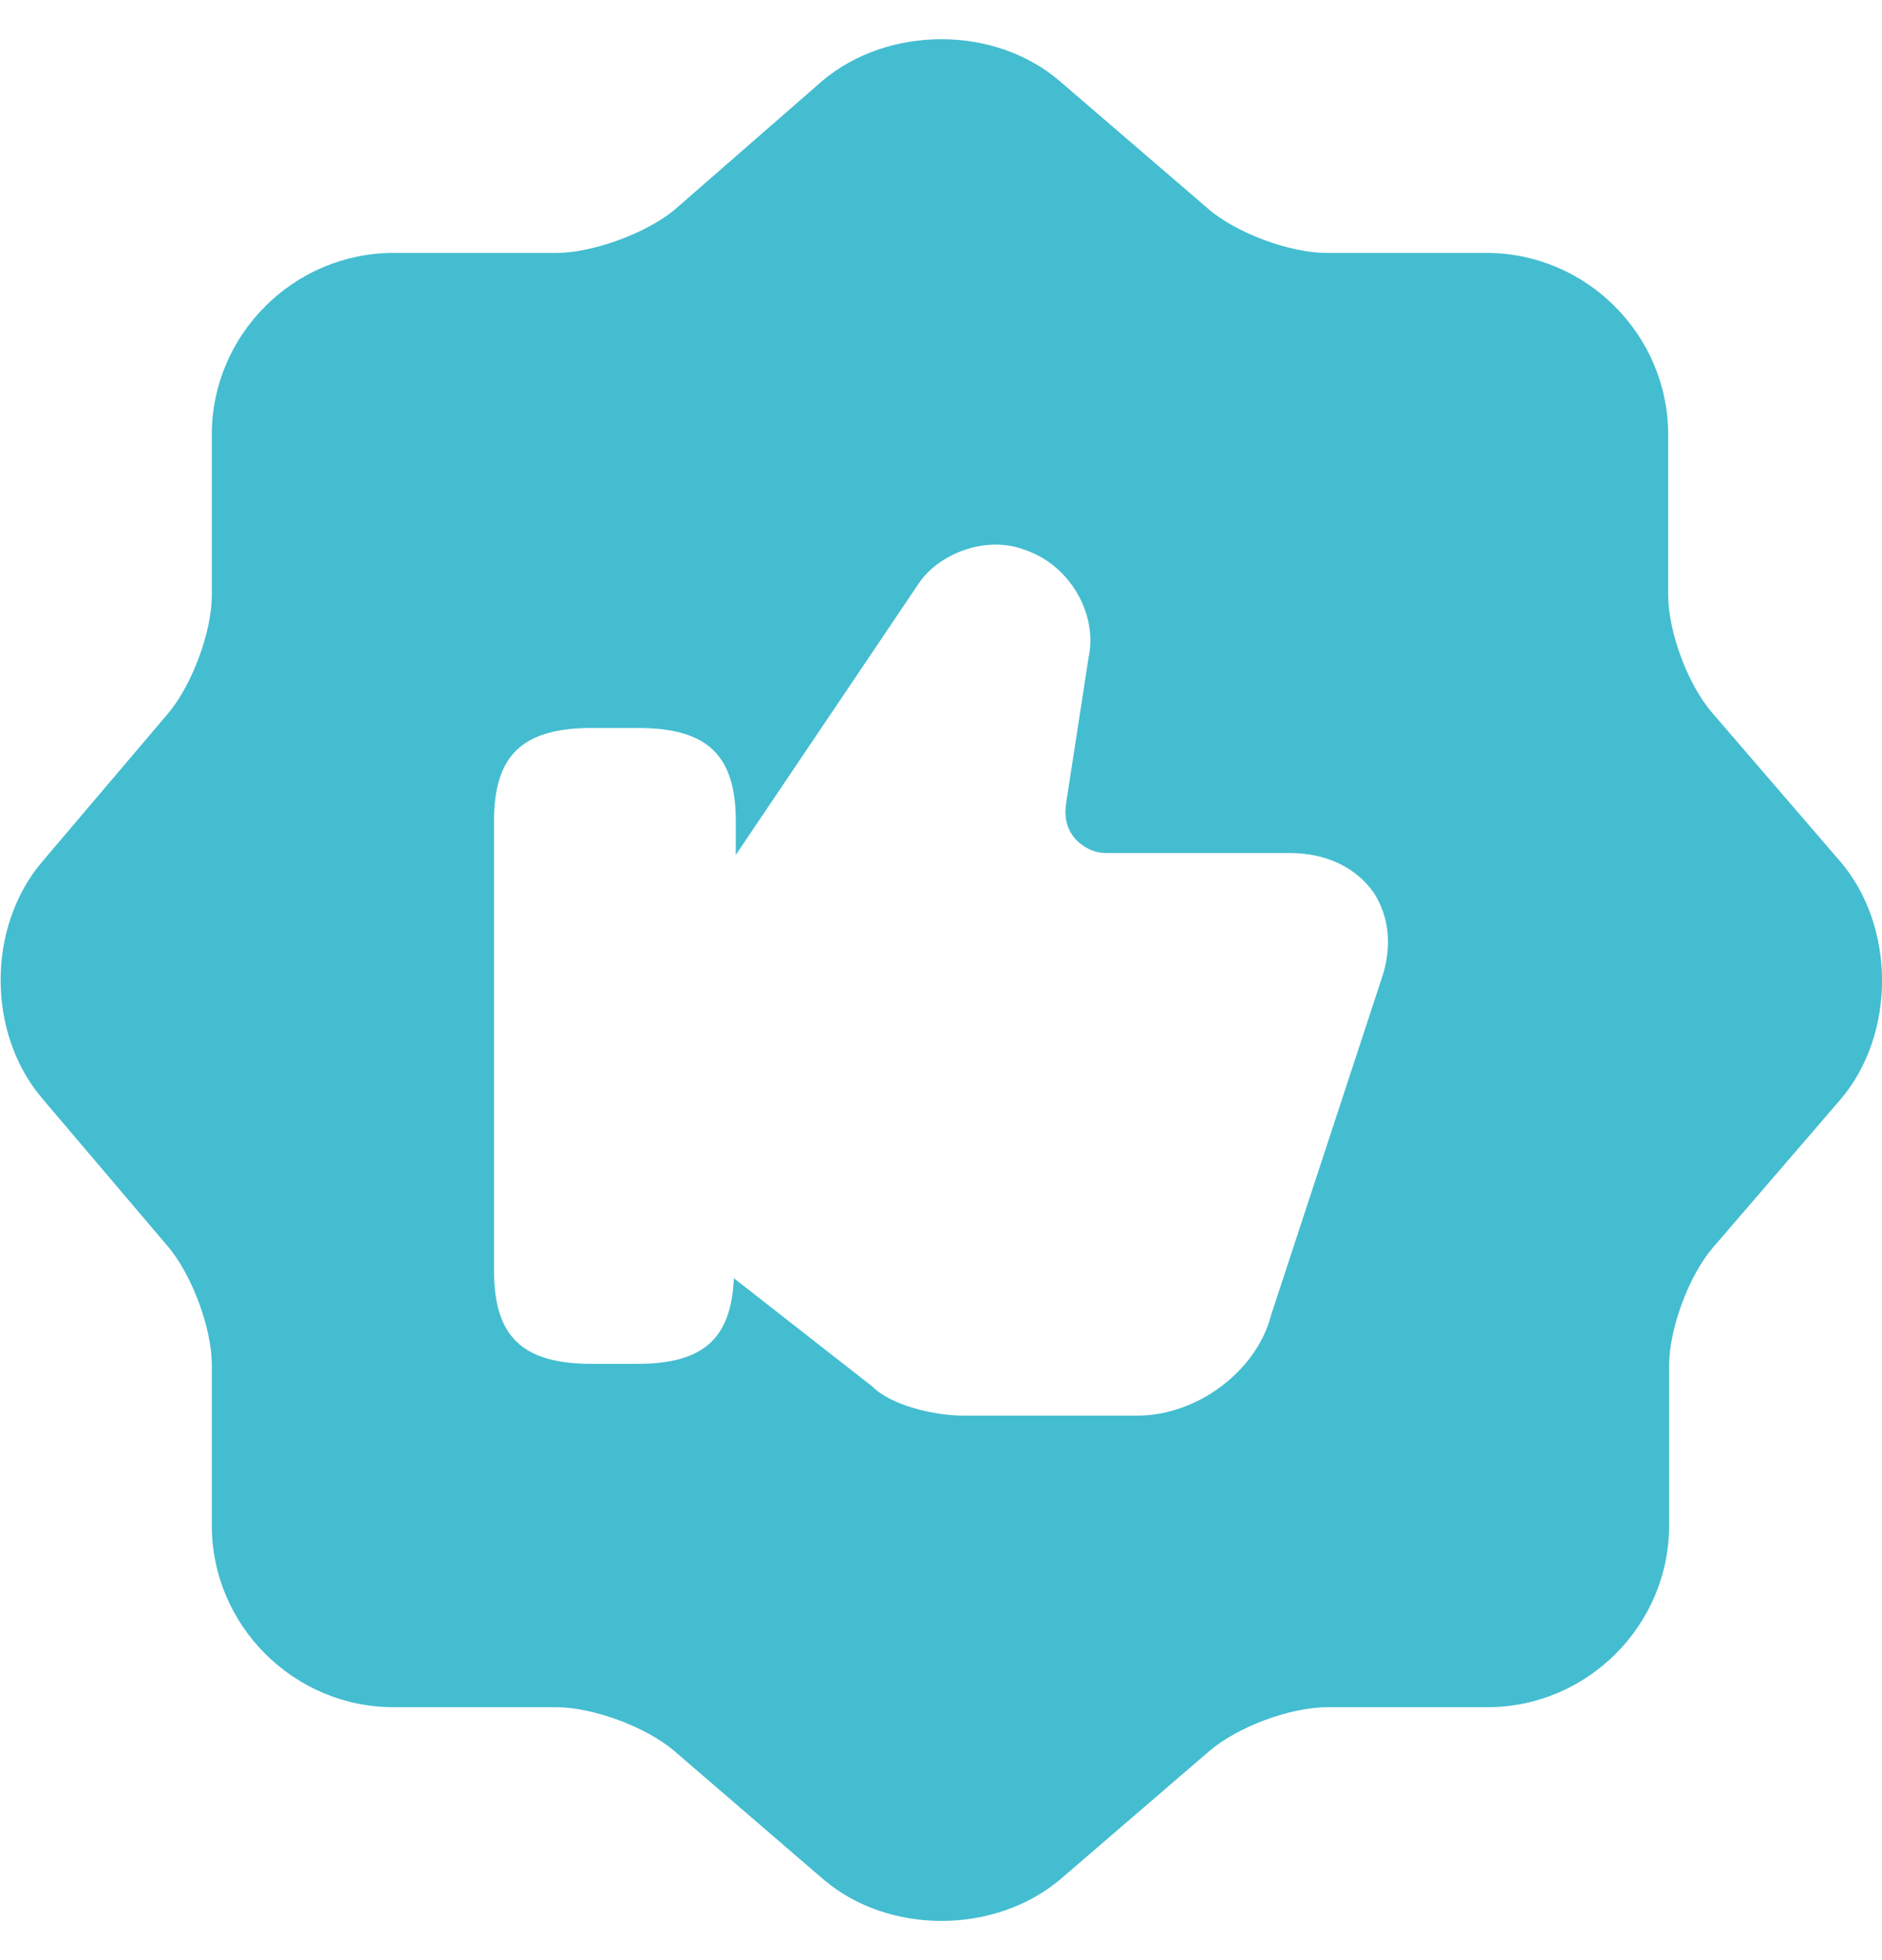 <svg xmlns="http://www.w3.org/2000/svg" fill="none" viewBox="0 0 24 25" height="25" width="24">
<path fill="#44BDD0" d="M23.468 10.988L21.836 9.093C21.524 8.733 21.273 8.061 21.273 7.581V5.542C21.273 4.27 20.229 3.226 18.957 3.226H16.918C16.45 3.226 15.766 2.974 15.406 2.662L13.51 1.031C12.683 0.323 11.327 0.323 10.487 1.031L8.604 2.674C8.244 2.974 7.56 3.226 7.092 3.226H5.017C3.745 3.226 2.701 4.27 2.701 5.542V7.593C2.701 8.061 2.449 8.733 2.149 9.093L0.53 11C-0.166 11.828 -0.166 13.172 0.53 14L2.149 15.907C2.449 16.267 2.701 16.939 2.701 17.407V19.458C2.701 20.73 3.745 21.774 5.017 21.774H7.092C7.56 21.774 8.244 22.026 8.604 22.337L10.499 23.969C11.327 24.677 12.683 24.677 13.522 23.969L15.418 22.337C15.778 22.026 16.45 21.774 16.93 21.774H18.969C20.241 21.774 21.285 20.73 21.285 19.458V17.419C21.285 16.951 21.536 16.267 21.848 15.907L23.48 14.012C24.176 13.184 24.176 11.816 23.468 10.988ZM17.613 12.5L16.21 16.771C16.03 17.479 15.274 18.055 14.506 18.055H12.287C11.903 18.055 11.363 17.923 11.123 17.683L9.359 16.303C9.323 17.071 8.976 17.395 8.124 17.395H7.548C6.66 17.395 6.3 17.047 6.3 16.207V10.473C6.3 9.633 6.66 9.285 7.548 9.285H8.136C9.024 9.285 9.383 9.633 9.383 10.473V10.904L11.711 7.449C11.951 7.077 12.563 6.813 13.079 7.017C13.642 7.209 14.002 7.833 13.882 8.385L13.594 10.257C13.57 10.425 13.606 10.581 13.714 10.7C13.81 10.808 13.954 10.88 14.11 10.88H16.45C16.906 10.88 17.29 11.06 17.517 11.384C17.721 11.696 17.757 12.092 17.613 12.5Z"></path>
</svg>
